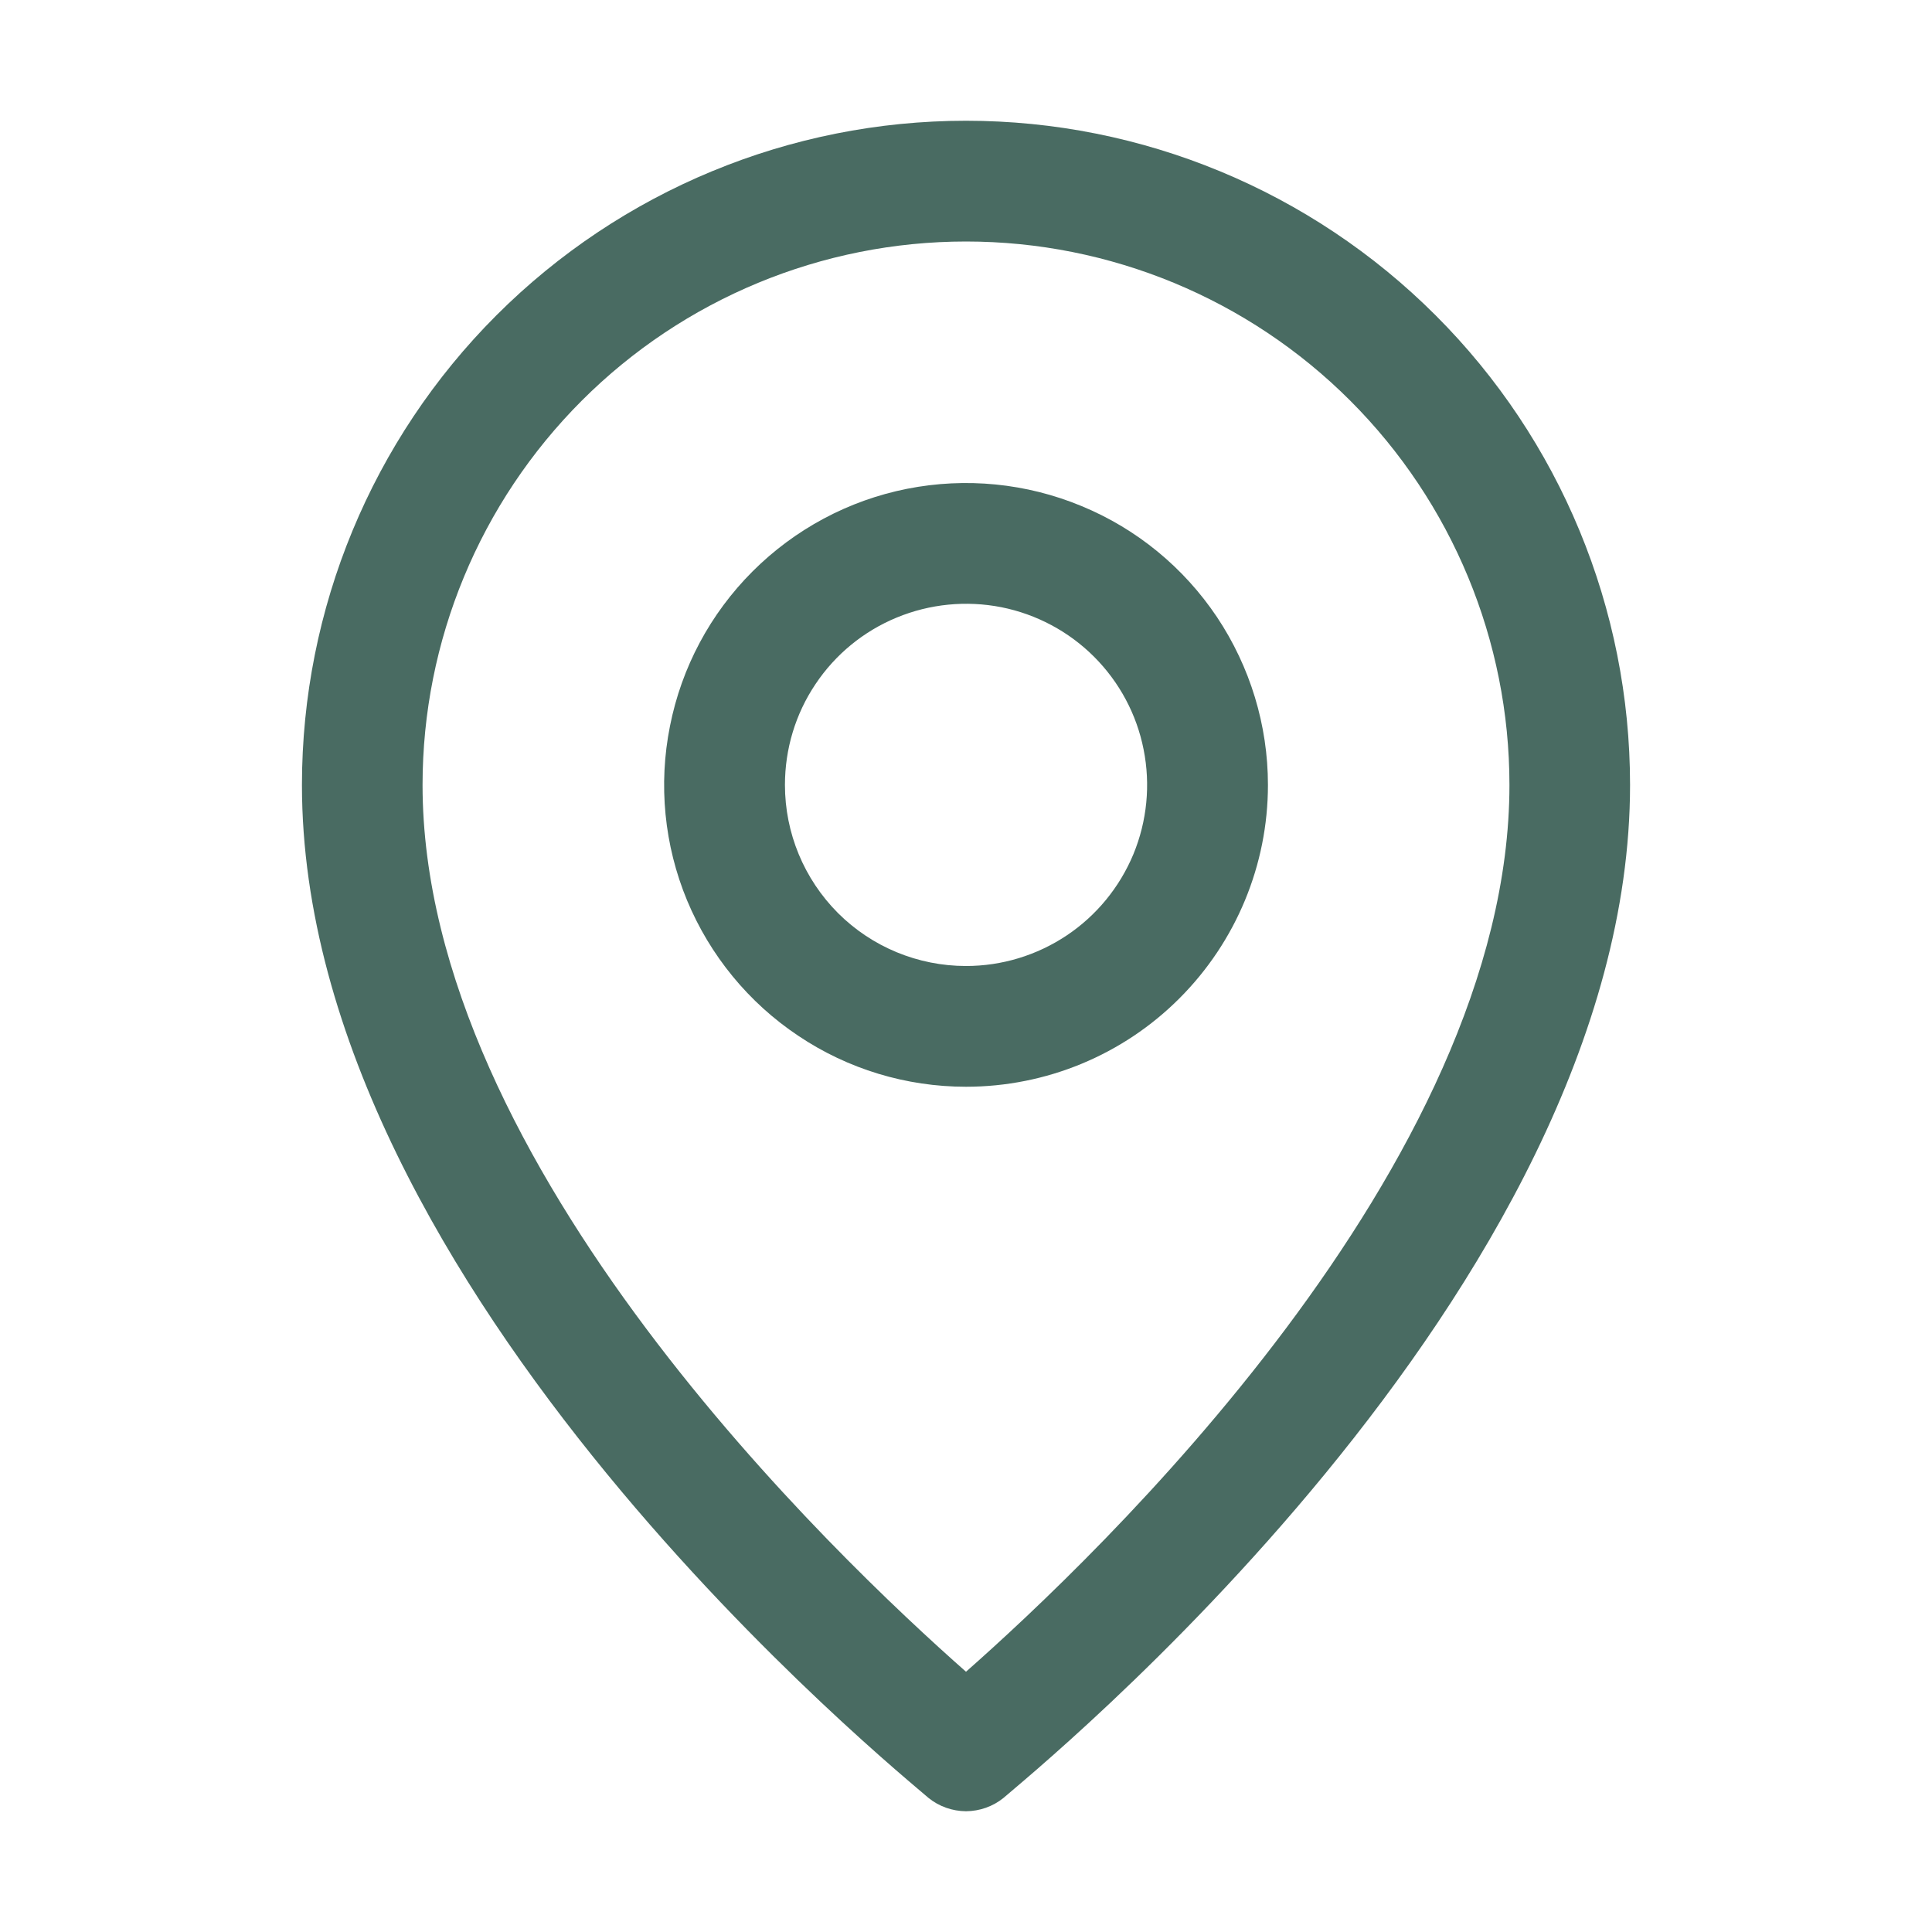 <svg width="14" height="14" viewBox="0 0 14 14" fill="none" xmlns="http://www.w3.org/2000/svg">
<path d="M7 13.125C7.099 13.124 7.194 13.091 7.271 13.029C7.438 12.88 11.812 9.354 11.812 5.688C11.812 4.411 11.306 3.187 10.403 2.285C9.5 1.382 8.276 0.875 7 0.875C5.724 0.875 4.5 1.382 3.597 2.285C2.695 3.187 2.188 4.411 2.188 5.688C2.188 9.354 6.562 12.88 6.729 13.029C6.806 13.091 6.901 13.124 7 13.125ZM3.062 5.688C3.062 4.643 3.477 3.642 4.216 2.903C4.954 2.165 5.956 1.75 7 1.75C8.044 1.75 9.046 2.165 9.784 2.903C10.523 3.642 10.938 4.643 10.938 5.688C10.938 8.444 7.932 11.292 7 12.114C6.068 11.292 3.062 8.444 3.062 5.688Z" fill="#496B62"/>
<path d="M9.188 5.688C9.188 5.255 9.059 4.832 8.819 4.472C8.578 4.112 8.237 3.832 7.837 3.667C7.437 3.501 6.998 3.458 6.573 3.542C6.149 3.626 5.759 3.835 5.453 4.141C5.147 4.447 4.939 4.836 4.855 5.261C4.77 5.685 4.813 6.125 4.979 6.525C5.145 6.924 5.425 7.266 5.785 7.506C6.144 7.747 6.567 7.875 7 7.875C7.58 7.875 8.137 7.645 8.547 7.234C8.957 6.824 9.188 6.268 9.188 5.688ZM5.688 5.688C5.688 5.428 5.764 5.174 5.909 4.958C6.053 4.742 6.258 4.574 6.498 4.475C6.738 4.376 7.001 4.35 7.256 4.4C7.511 4.451 7.745 4.576 7.928 4.759C8.112 4.943 8.237 5.177 8.287 5.431C8.338 5.686 8.312 5.95 8.213 6.19C8.113 6.43 7.945 6.635 7.729 6.779C7.513 6.923 7.26 7 7 7C6.652 7 6.318 6.862 6.072 6.616C5.826 6.369 5.688 6.036 5.688 5.688Z" fill="#496B62"/>
</svg>
